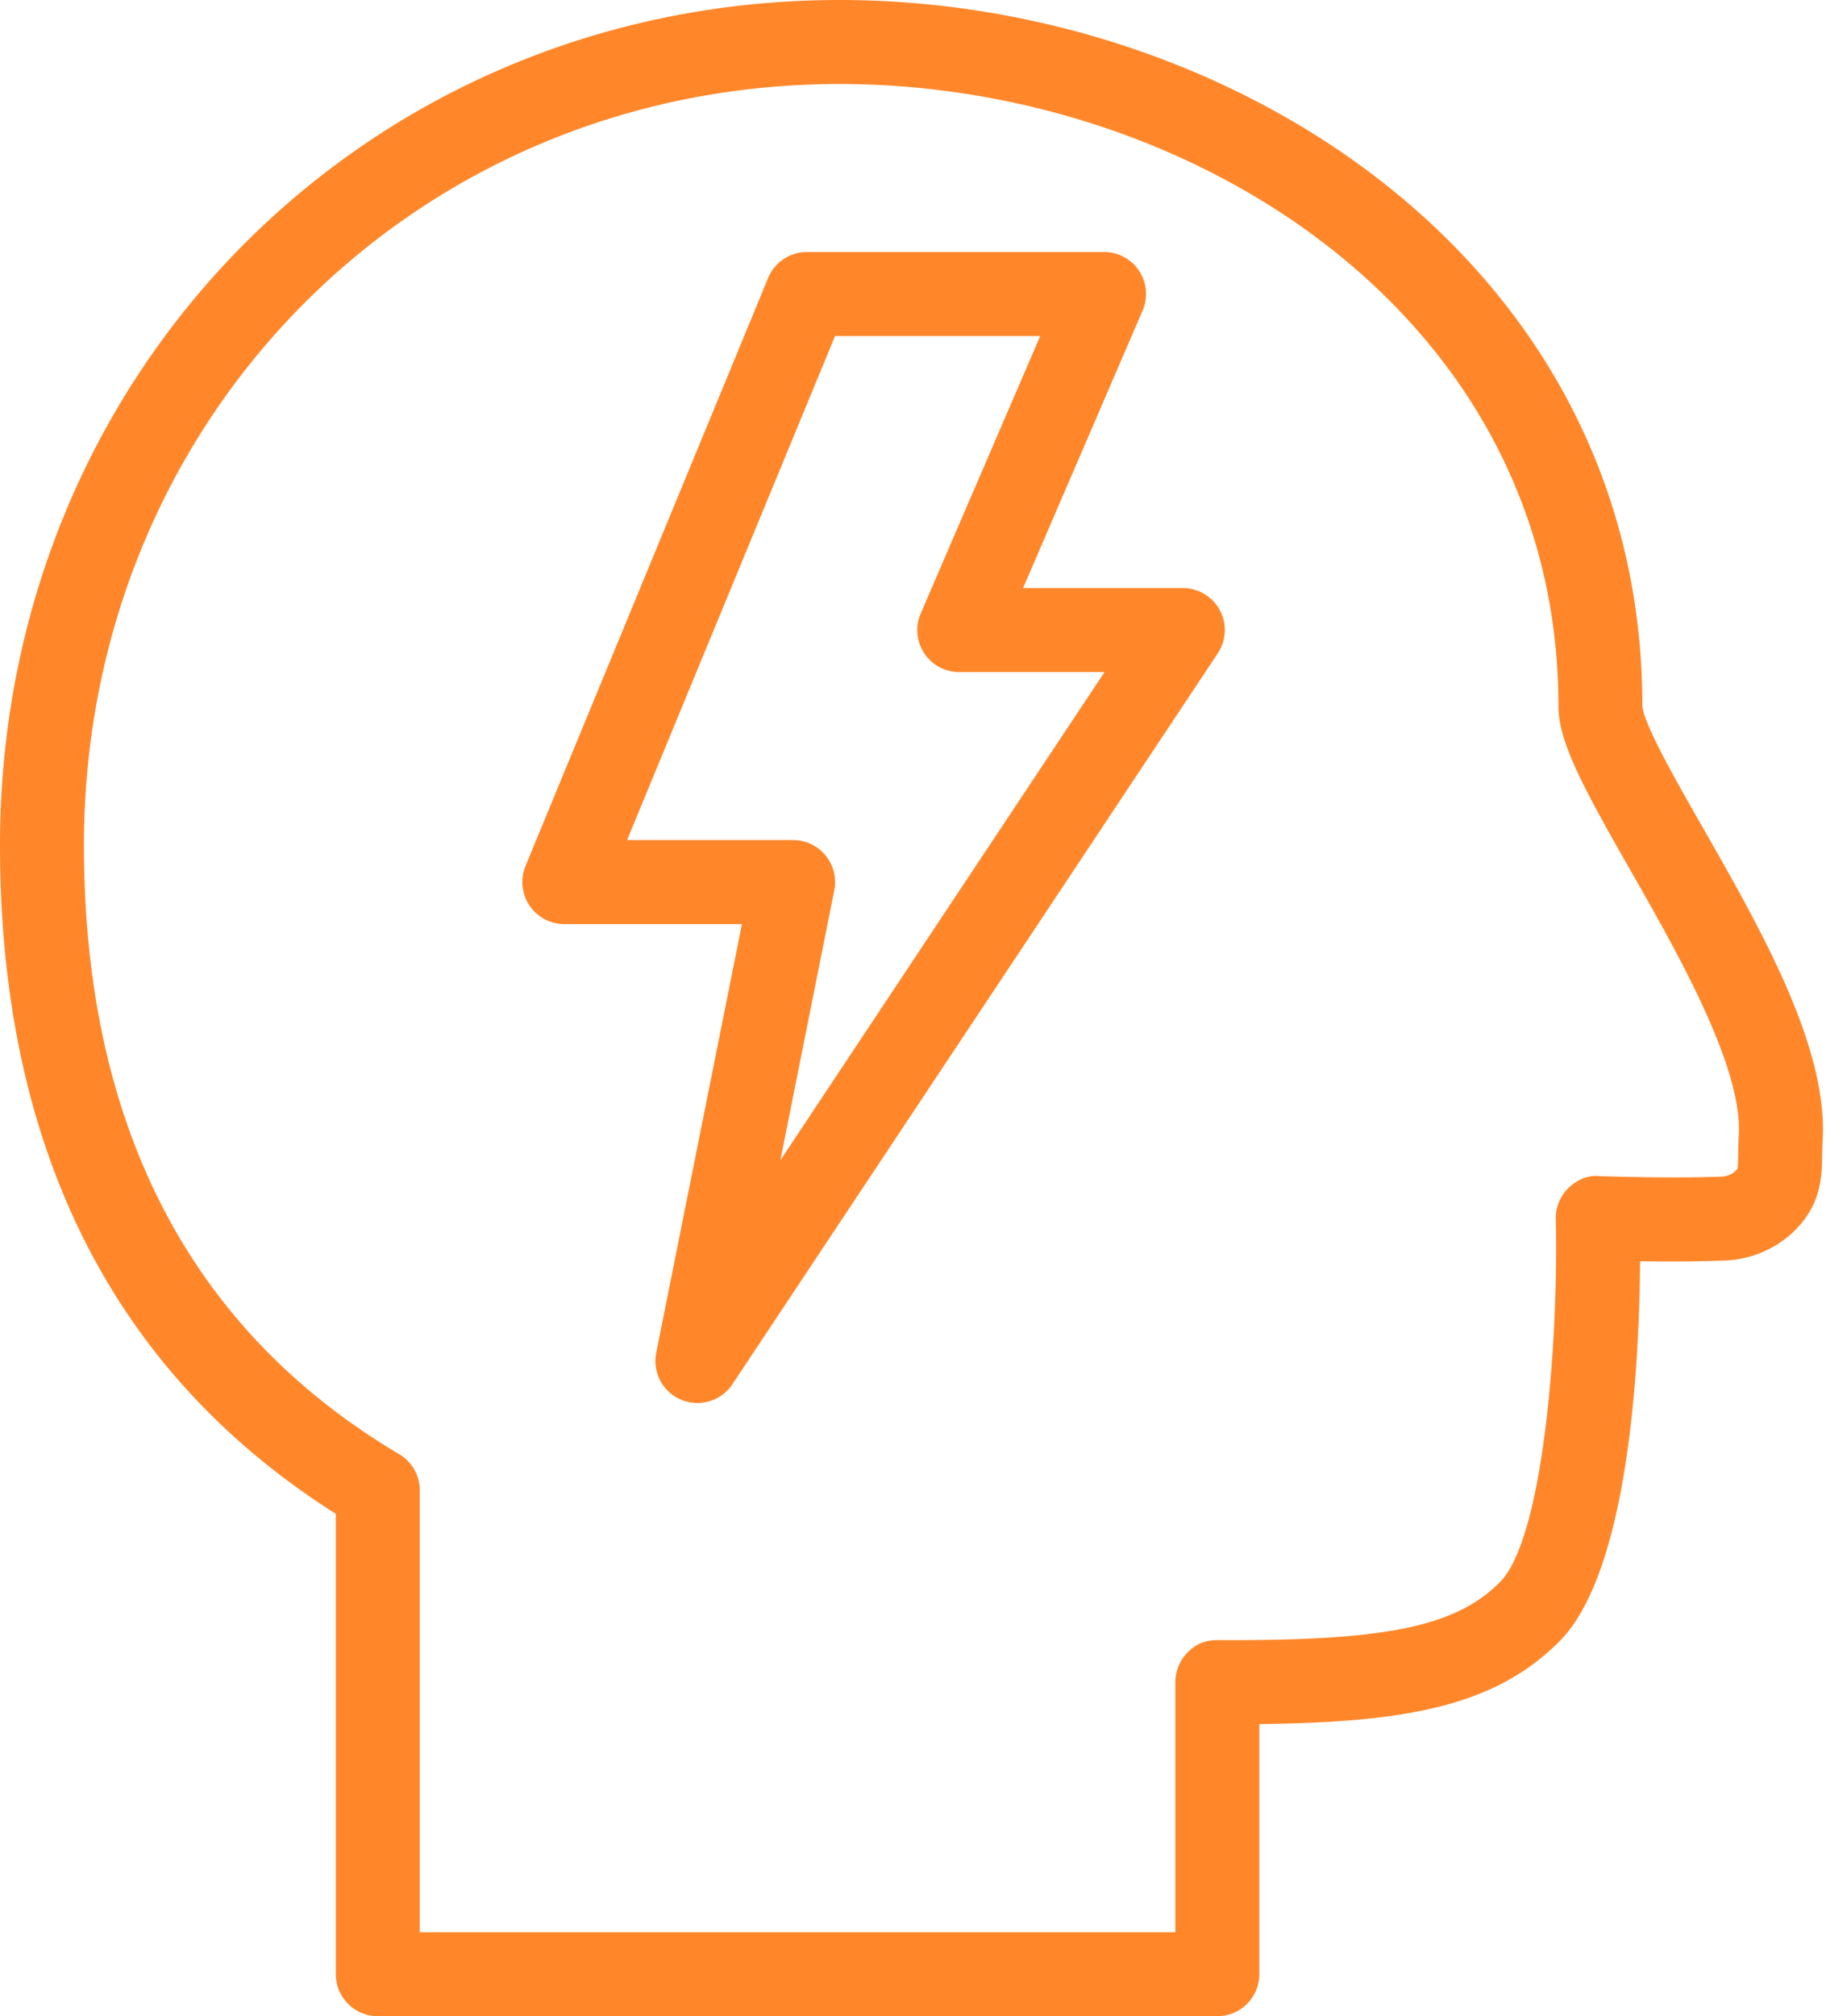 <svg xmlns="http://www.w3.org/2000/svg" width="55" height="60" viewBox="0 0 55 60">
    <g fill="#FF872A" fill-rule="evenodd">
        <path d="M12.5 57.5H35v-7.443c0-.332.133-.65.367-.885.238-.234.476-.36.89-.364 4.986.027 7.076-.39 8.406-1.723 1.287-1.288 1.747-7.093 1.665-10.807a1.254 1.254 0 0 1 .372-.918c.245-.242.582-.398.925-.36.013 0 2.083.075 3.648.015a.625.625 0 0 0 .462-.23c.02-.057.023-.295.025-.452.003-.166.005-.333.015-.503.148-2.027-1.807-5.45-3.233-7.947-1.362-2.388-2.135-3.788-2.135-4.868C46.407 9.427 35.523 2.5 25 2.5c-12.617 0-22.5 9.953-22.5 22.655 0 8.33 3.157 14.428 9.387 18.12.38.225.613.633.613 1.075V57.5zM36.25 60h-25c-.69 0-1.25-.56-1.25-1.25v-13.7C3.362 40.845 0 34.158 0 25.155 0 11.05 10.982 0 25 0c11.752 0 23.907 7.86 23.907 21.012.03.523 1.056 2.318 1.806 3.628 1.76 3.085 3.757 6.582 3.557 9.373l-.01.345c-.005.505-.012 1.197-.475 1.857-.537.77-1.438 1.255-2.407 1.297a45.8 45.8 0 0 1-2.54.02c-.02 2.97-.318 9.233-2.408 11.32-1.928 1.93-4.585 2.408-8.93 2.453v7.445c0 .69-.56 1.25-1.25 1.25z"/>
        <path d="M18.673 25h4.945a1.25 1.25 0 0 1 1.225 1.495l-1.605 8.033L32.891 20h-4.325c-.423 0-.816-.21-1.046-.563a1.245 1.245 0 0 1-.102-1.182L30.976 10h-6.11l-6.193 15zm2.093 16.752a1.25 1.25 0 0 1-1.225-1.495L22.093 27.5h-5.29c-.418 0-.805-.207-1.038-.555a1.255 1.255 0 0 1-.117-1.172l7.225-17.5a1.247 1.247 0 0 1 1.155-.773h8.848a1.247 1.247 0 0 1 1.147 1.745L30.465 17.5h4.758a1.25 1.25 0 0 1 1.04 1.942L21.808 41.195a1.252 1.252 0 0 1-1.043.557z"/>
    </g>
</svg>
